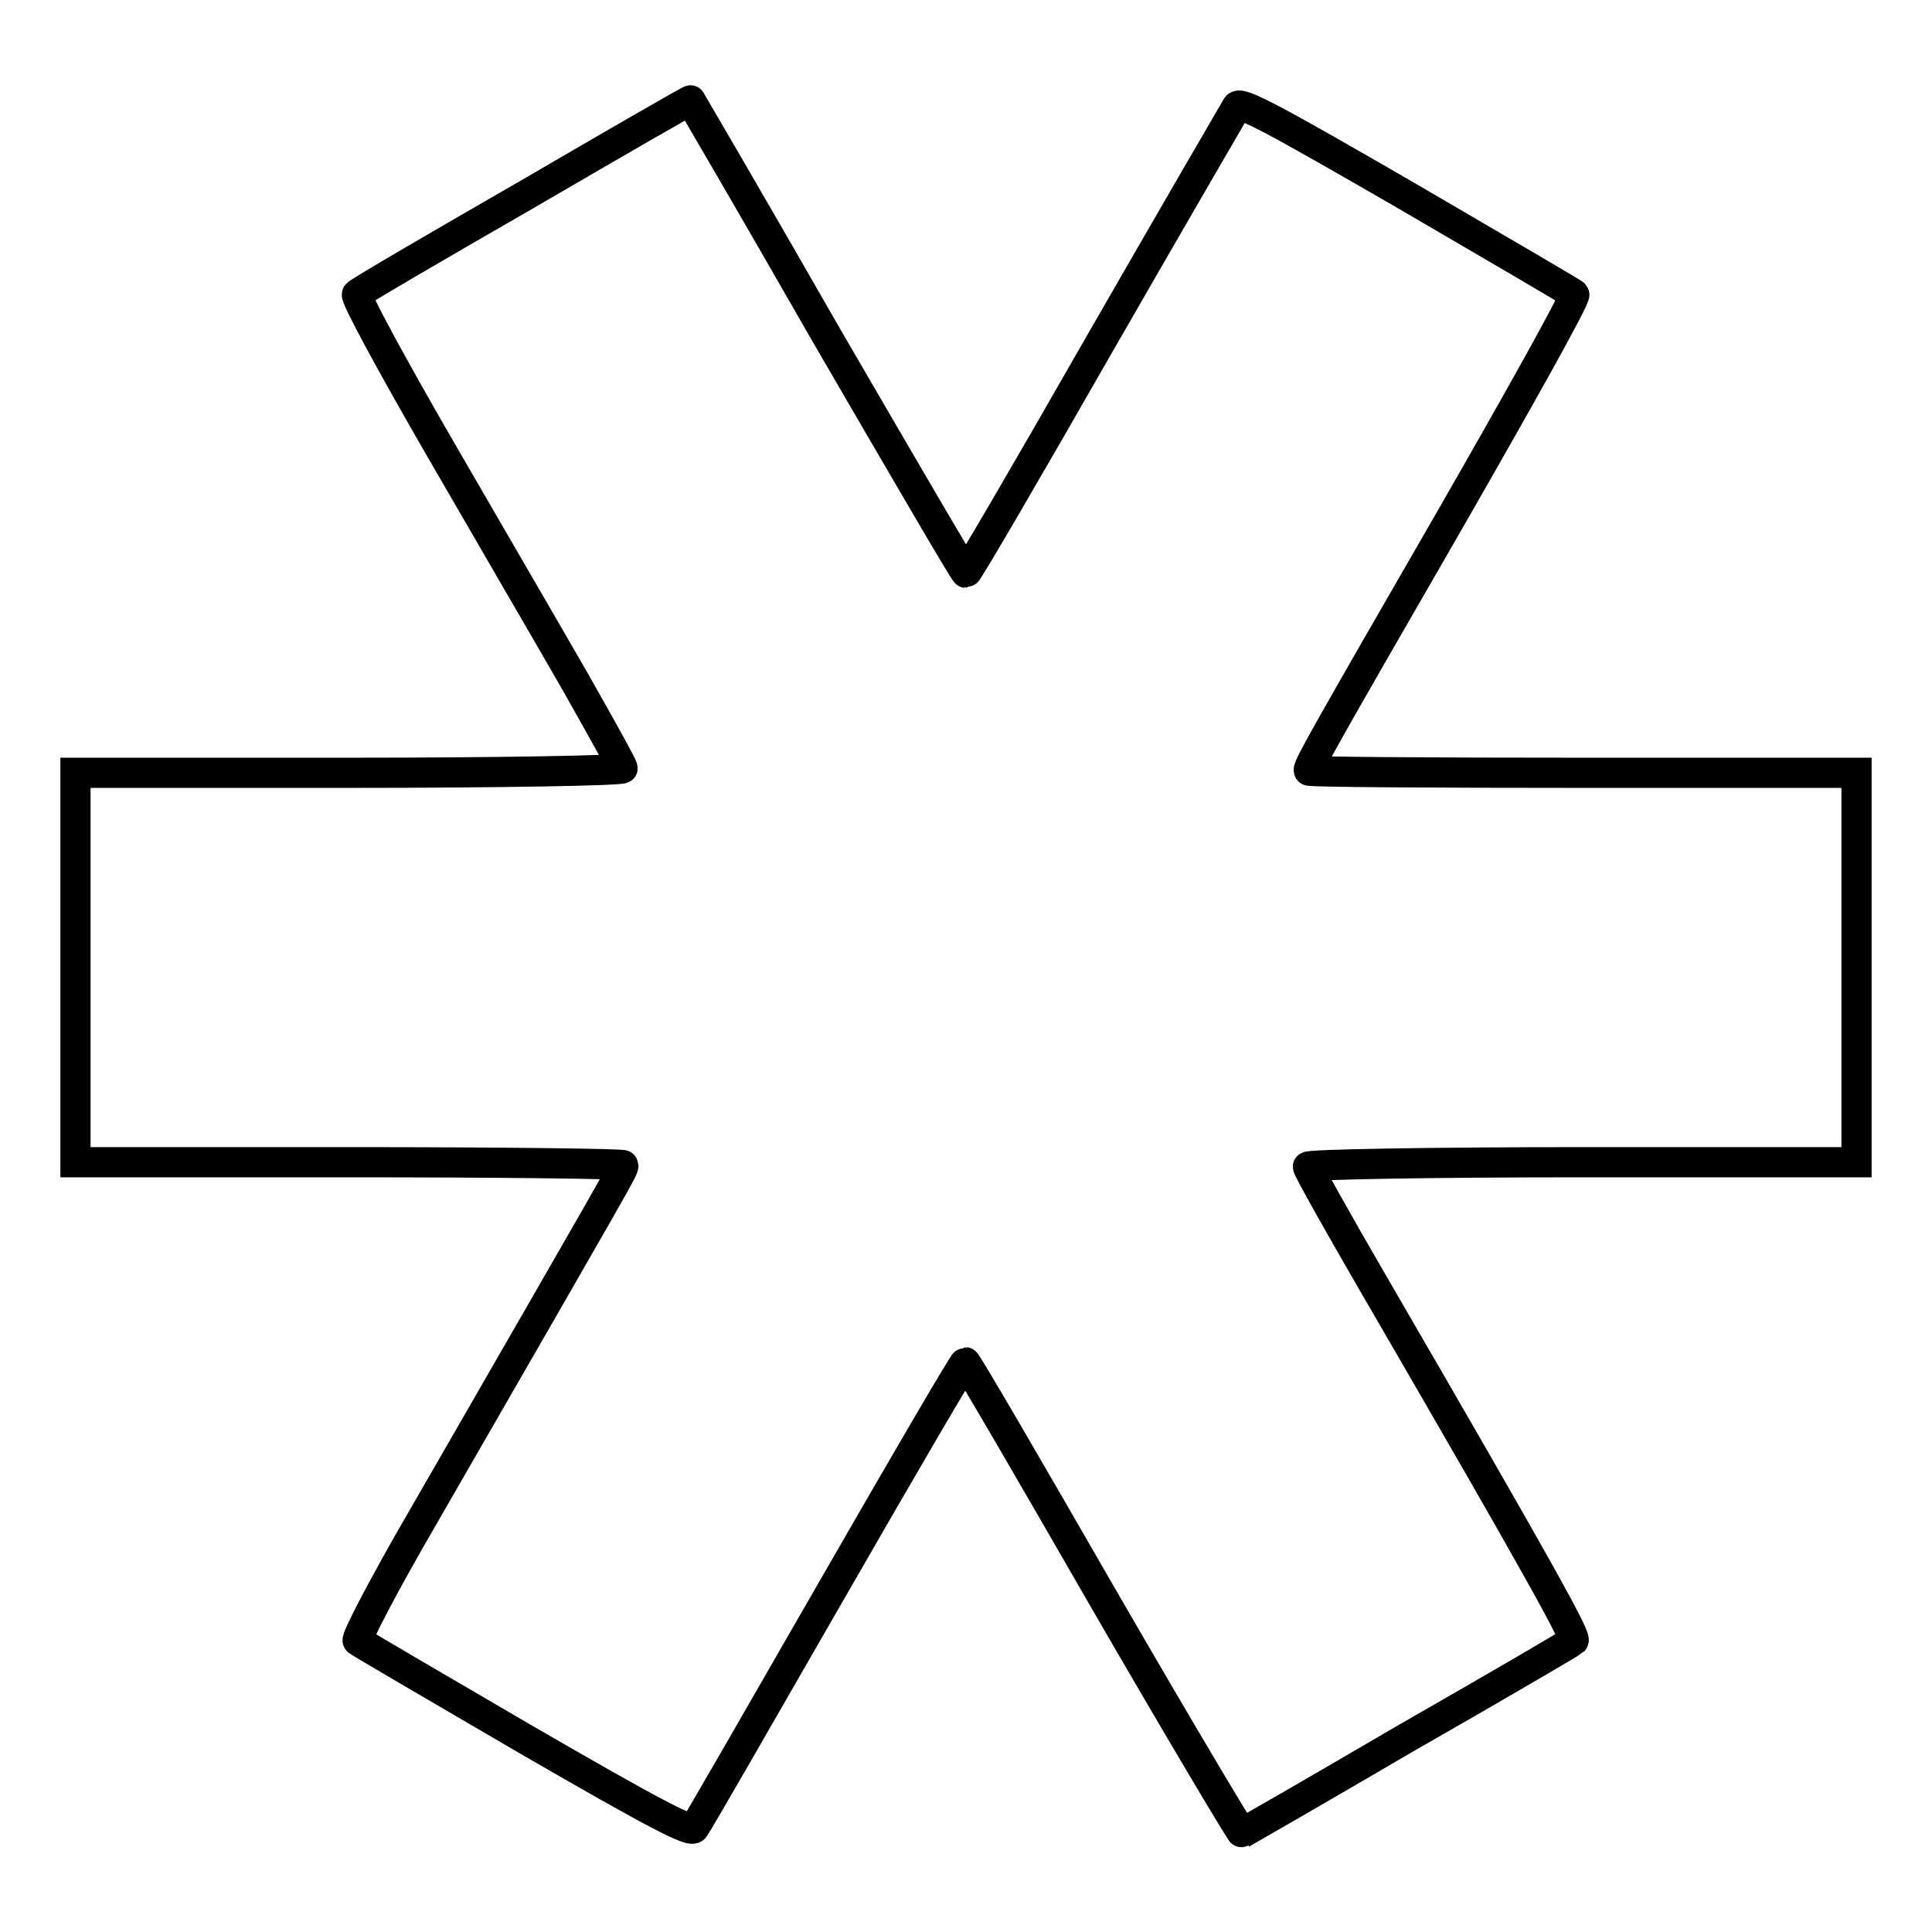 <?xml version="1.0" encoding="utf-8"?>
<!-- Svg Vector Icons : http://www.onlinewebfonts.com/icon -->
<!DOCTYPE svg PUBLIC "-//W3C//DTD SVG 1.1//EN" "http://www.w3.org/Graphics/SVG/1.1/DTD/svg11.dtd">
<svg version="1.1" xmlns="http://www.w3.org/2000/svg" xmlns:xlink="http://www.w3.org/1999/xlink" x="0px" y="0px" viewBox="0 0 256 256" enable-background="new 0 0 256 256" xml:space="preserve">
<g><g><g><path stroke-width="4" fill-opacity="0" stroke="#000000"  d="M69.6,25.9c-12,6.9-22.1,12.8-22.3,13.1c-0.3,0.3,4.7,9.5,11,20.4c6.3,10.9,14.4,24.8,17.9,30.9c3.4,6,6.3,11.2,6.3,11.5c0,0.3-16.3,0.6-36.3,0.6H10v25.8v25.8h36.3c20,0,36.3,0.2,36.3,0.4c0,0.6,0.2,0.2-26.7,46.9c-5,8.6-8.8,15.9-8.5,16.1c0.2,0.2,10.3,6.1,22.3,13.1C87,240.5,91.6,242.9,92,242.2c0.4-0.5,8.5-14.6,18.1-31.3c9.6-16.7,17.6-30.4,17.8-30.4s8.4,14.1,18.3,31.3c10,17.3,18.3,31.2,18.4,31.1c0.2-0.1,10.1-5.8,21.9-12.7c11.9-6.8,21.8-12.6,22-12.8c0.4-0.4-3.3-7.3-26.7-47.6c-4.7-8.1-8.5-14.9-8.5-15.2c0-0.3,15.9-0.6,36.3-0.6H246v-25.8v-25.8h-36.3c-19.9,0-36.3-0.1-36.3-0.3c0-0.7,1.8-3.9,18.7-33.2c9.3-16.2,16.8-29.6,16.5-29.9c-0.2-0.2-10.3-6.1-22.3-13.1c-17.3-10-21.9-12.5-22.4-11.8c-0.3,0.5-8.5,14.6-18.1,31.3c-9.6,16.8-17.6,30.5-17.8,30.5s-8.4-14.1-18.4-31.3c-9.9-17.3-18.1-31.3-18.1-31.3C91.5,13.2,81.6,18.9,69.6,25.9z"/></g></g></g>
</svg>